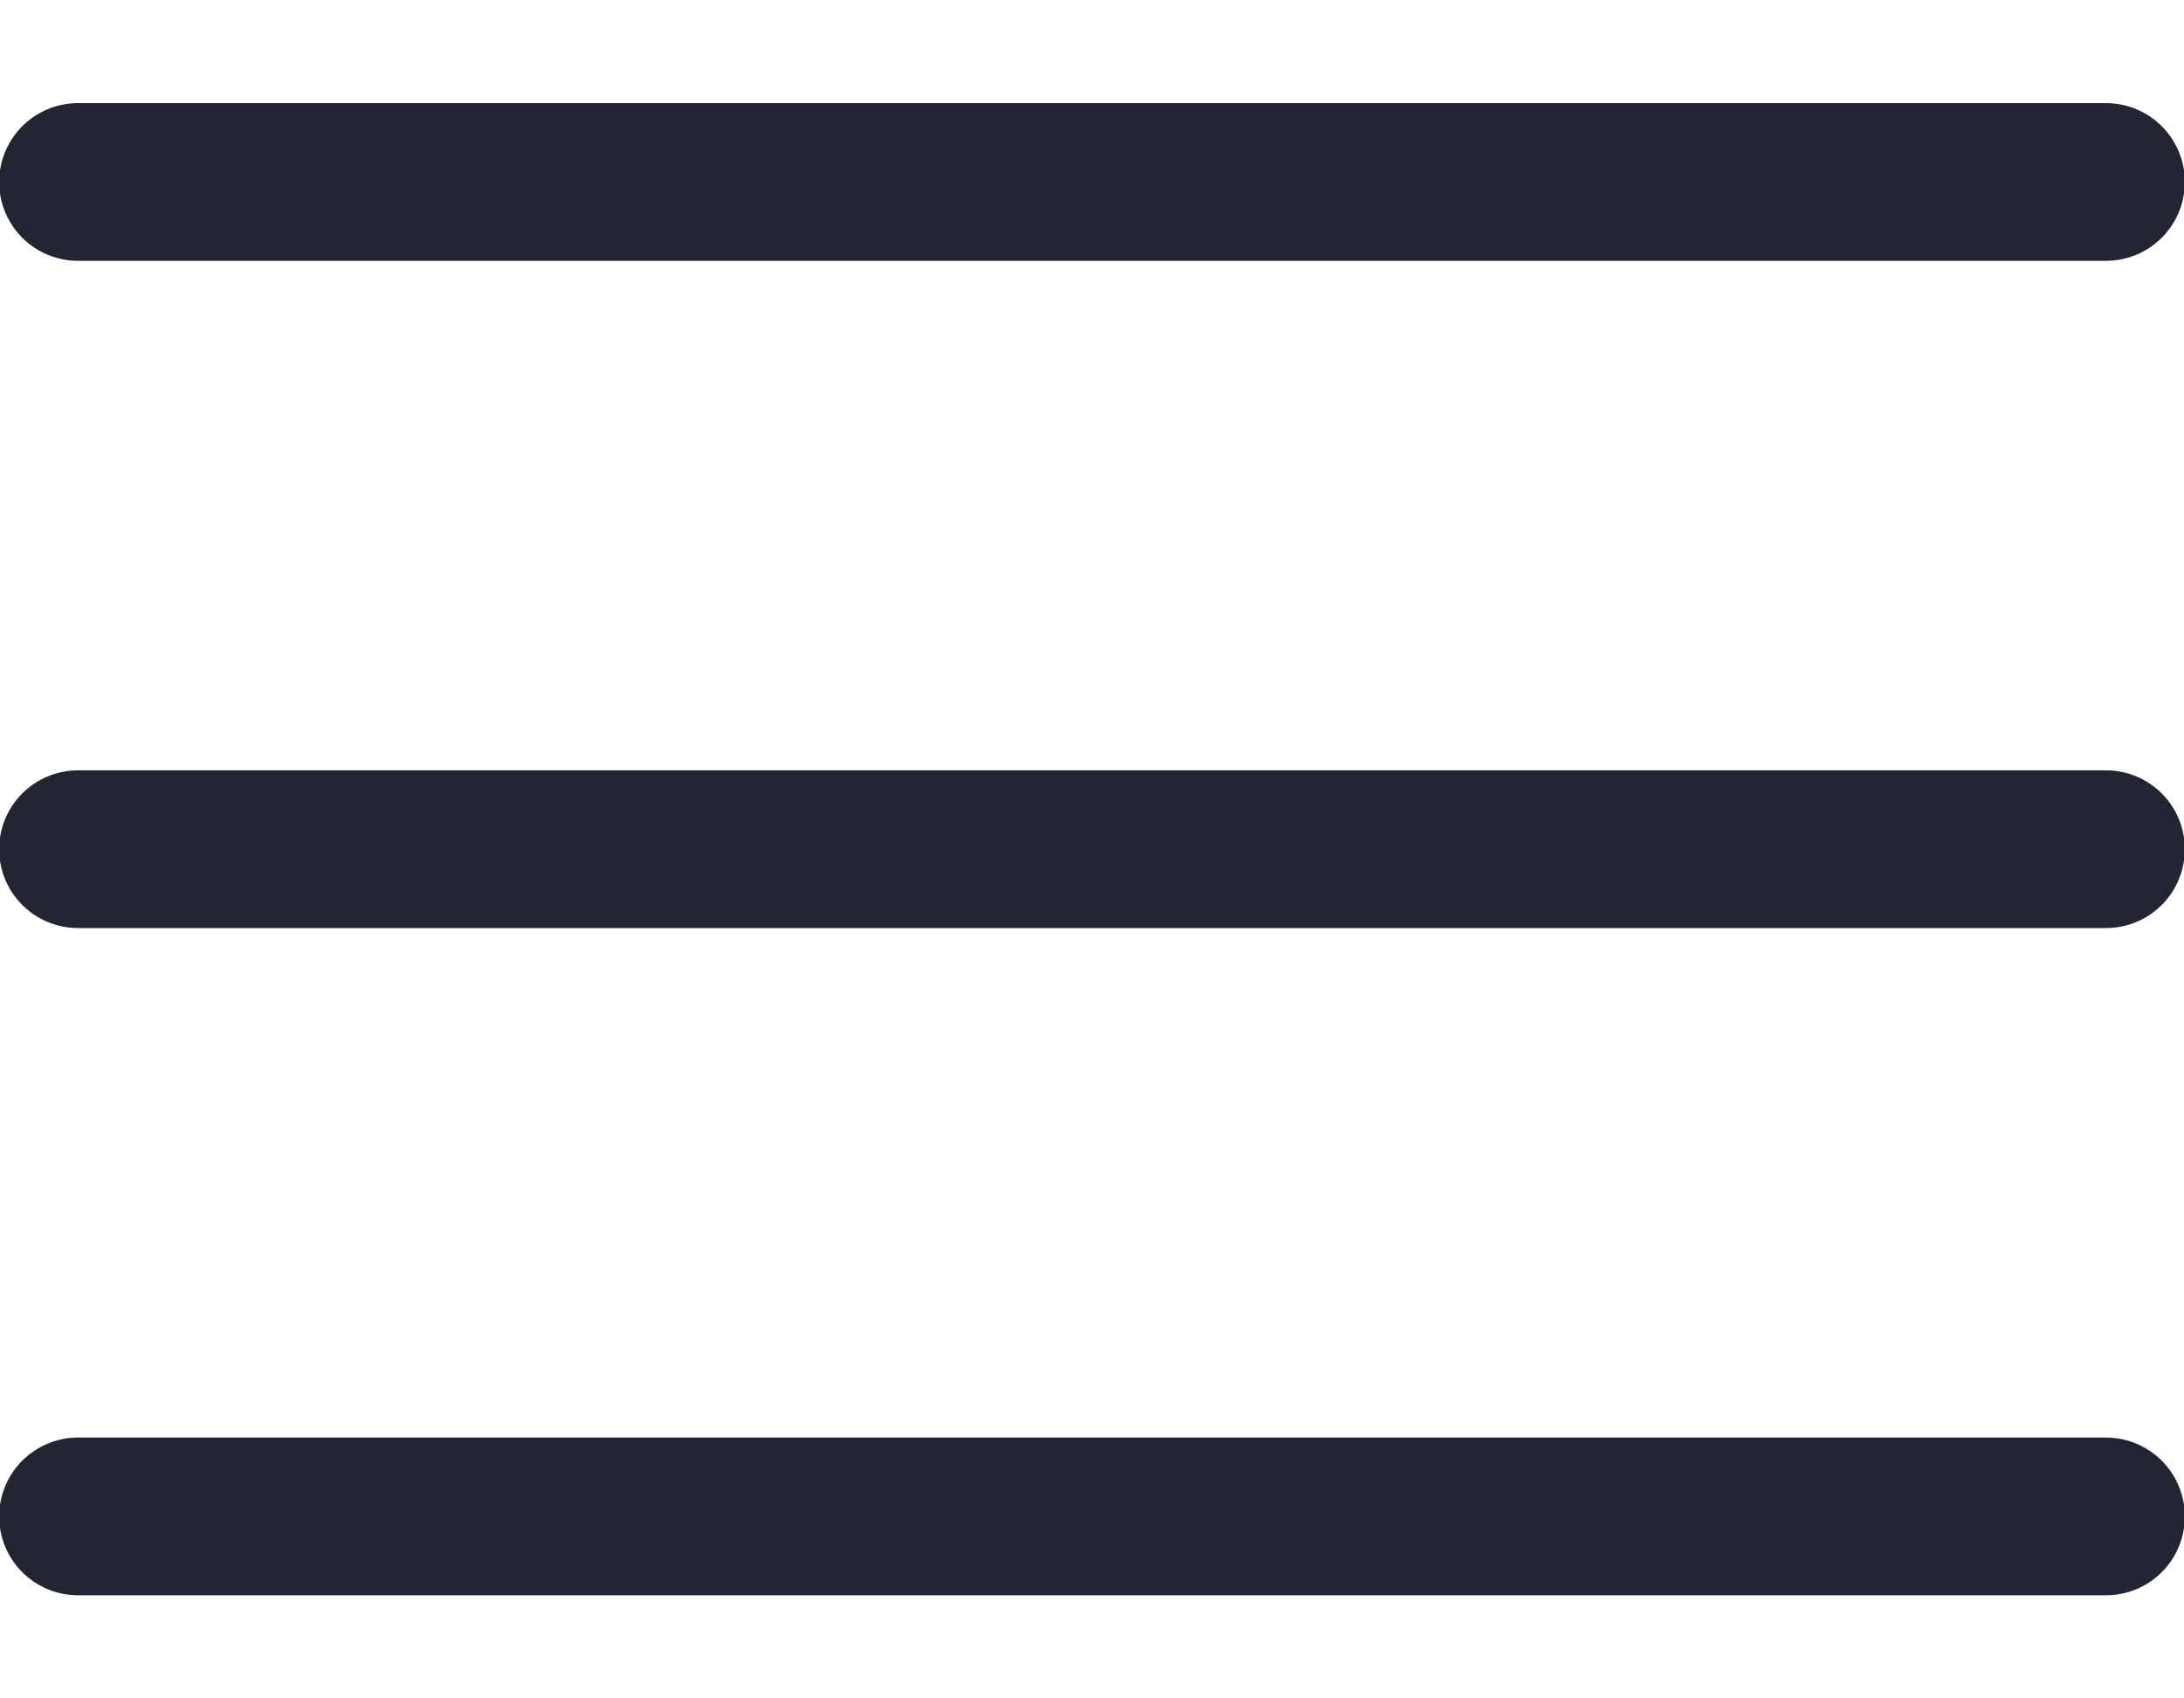 <svg xmlns="http://www.w3.org/2000/svg" viewBox="0 0 18 14"><path d="M.643 7h16.714M.643 1.5h16.714M.643 12.5h16.714" fill-rule="nonzero" stroke="#222632" stroke-width="1.3" fill="none" stroke-linecap="round"/></svg>